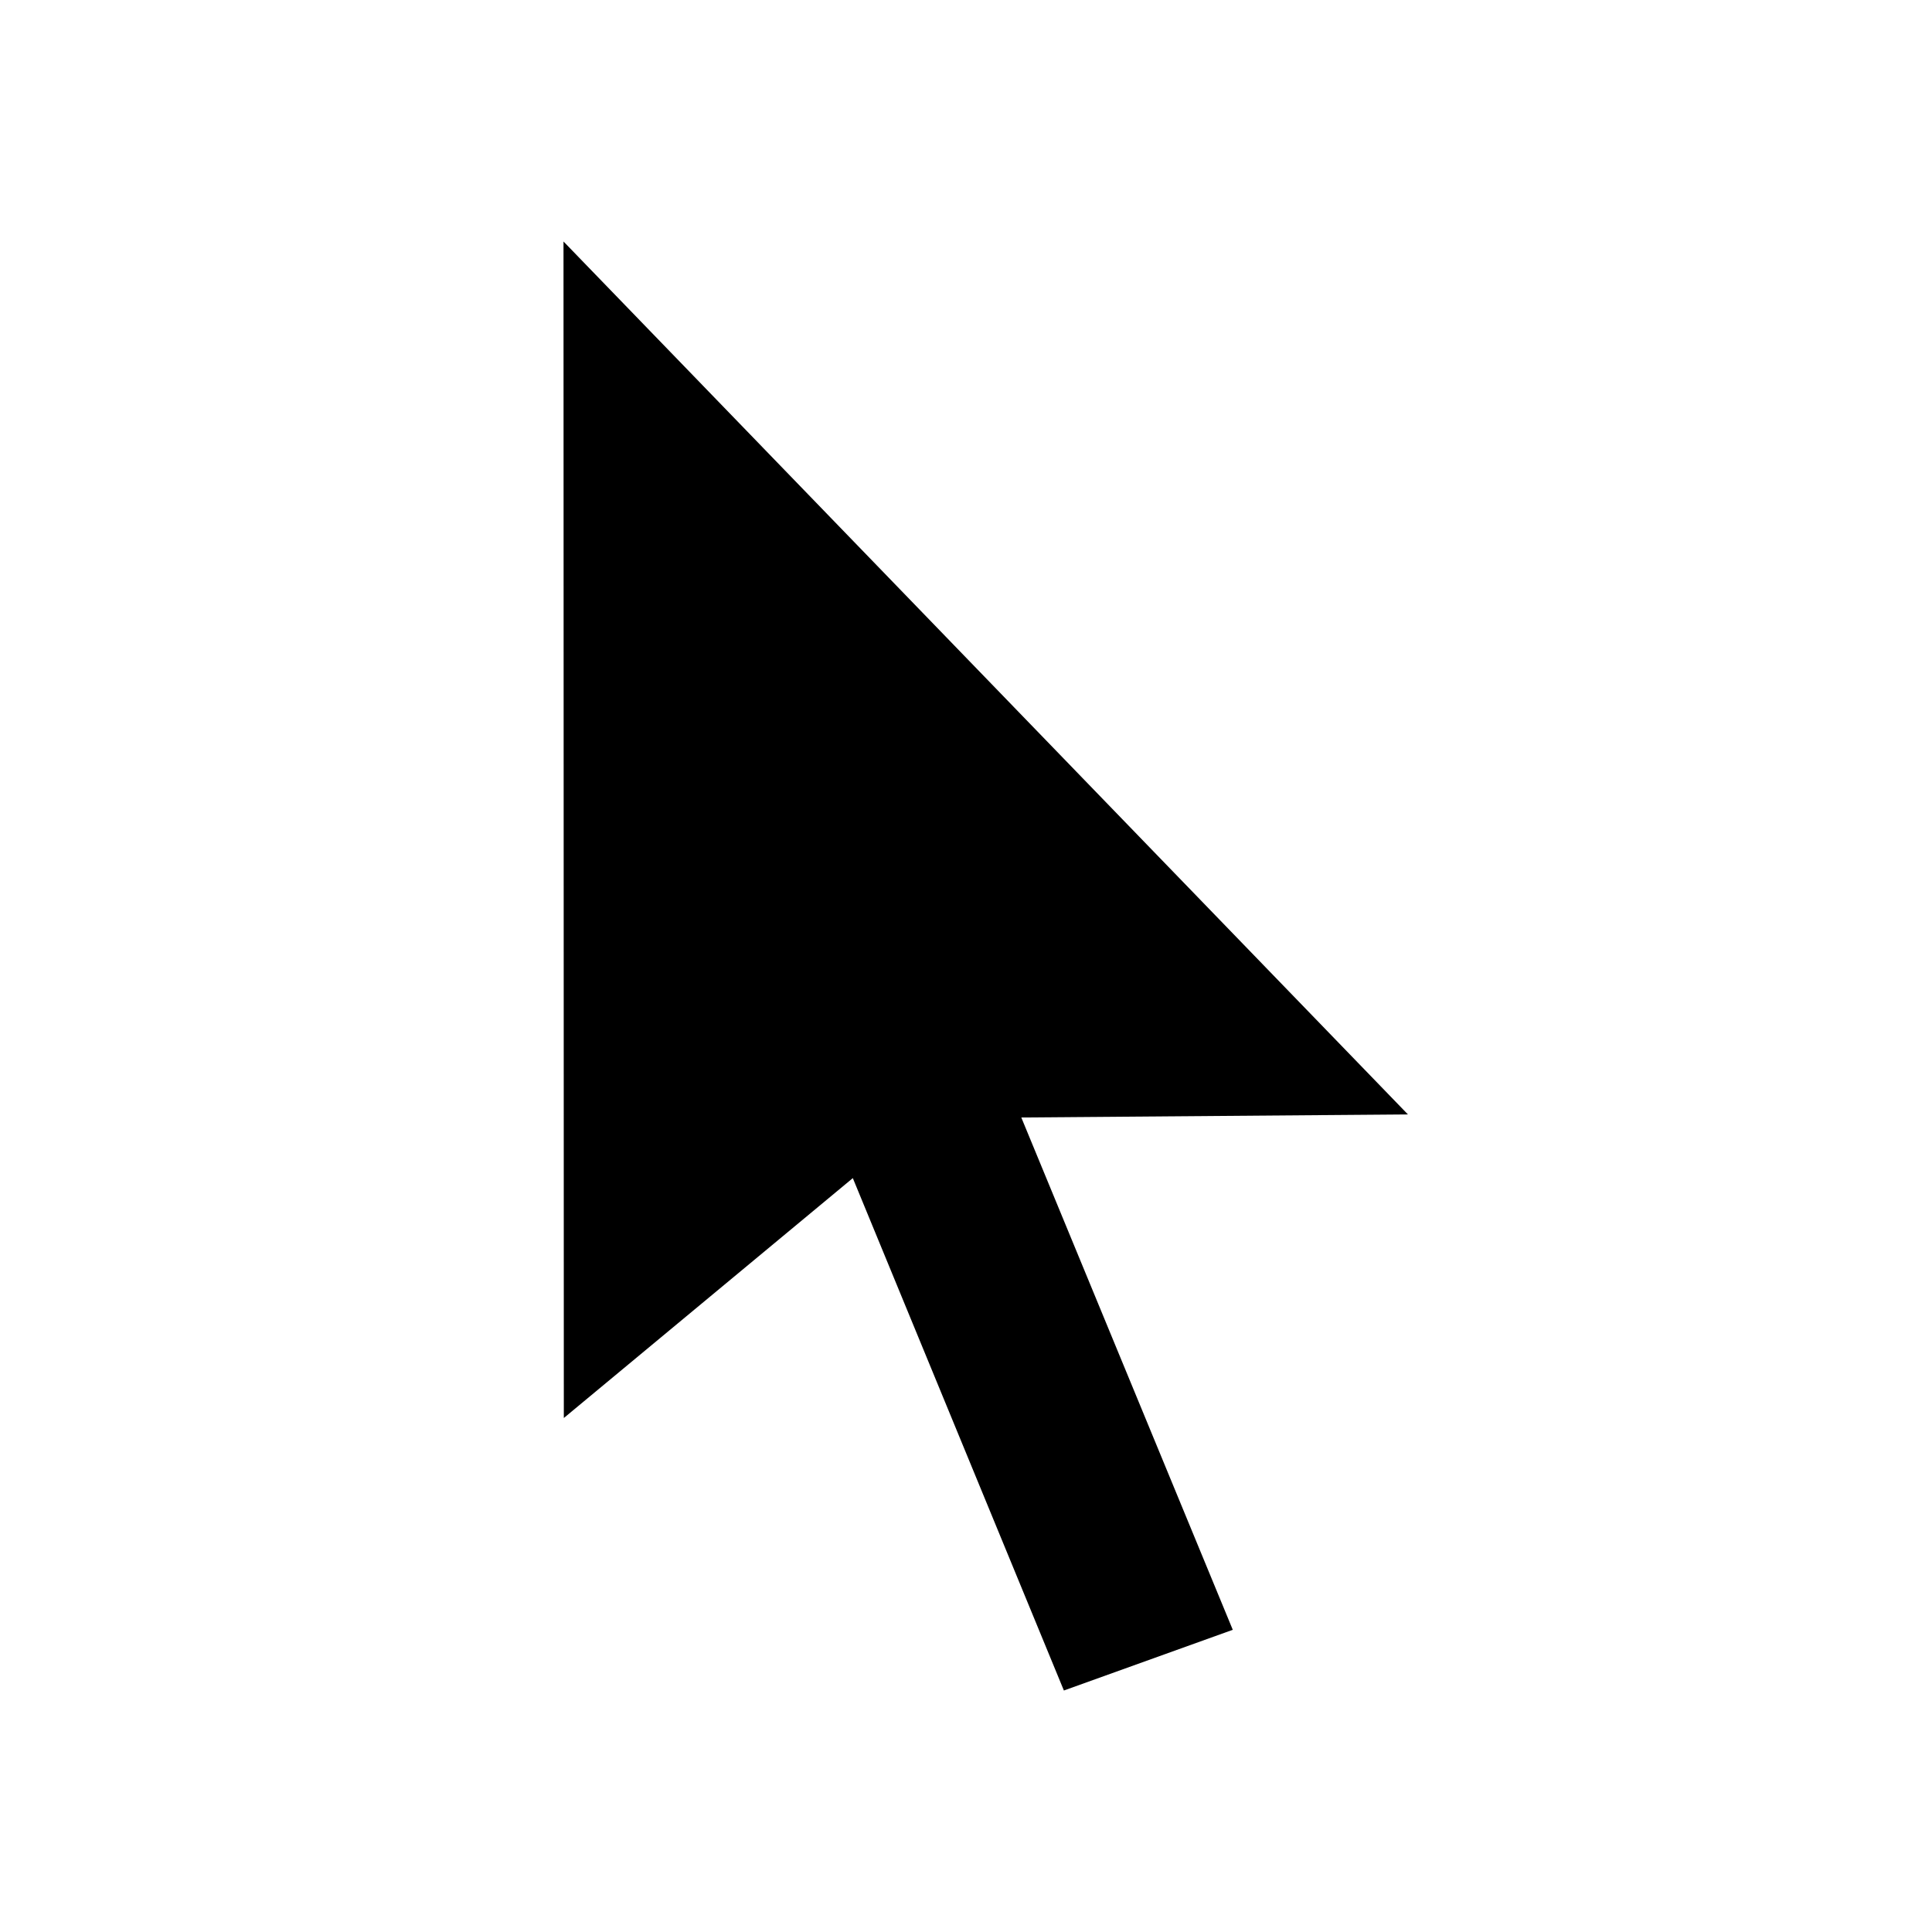 <svg xmlns="http://www.w3.org/2000/svg" width="24" height="24" fill="currentColor" class="mi-connect mi-select-single" viewBox="0 0 24 24">
  <path d="m17.49 13.844-4.803.038 2.627 6.364-2.098.754-2.622-6.365-3.59 2.98L7 3z"/>
</svg>